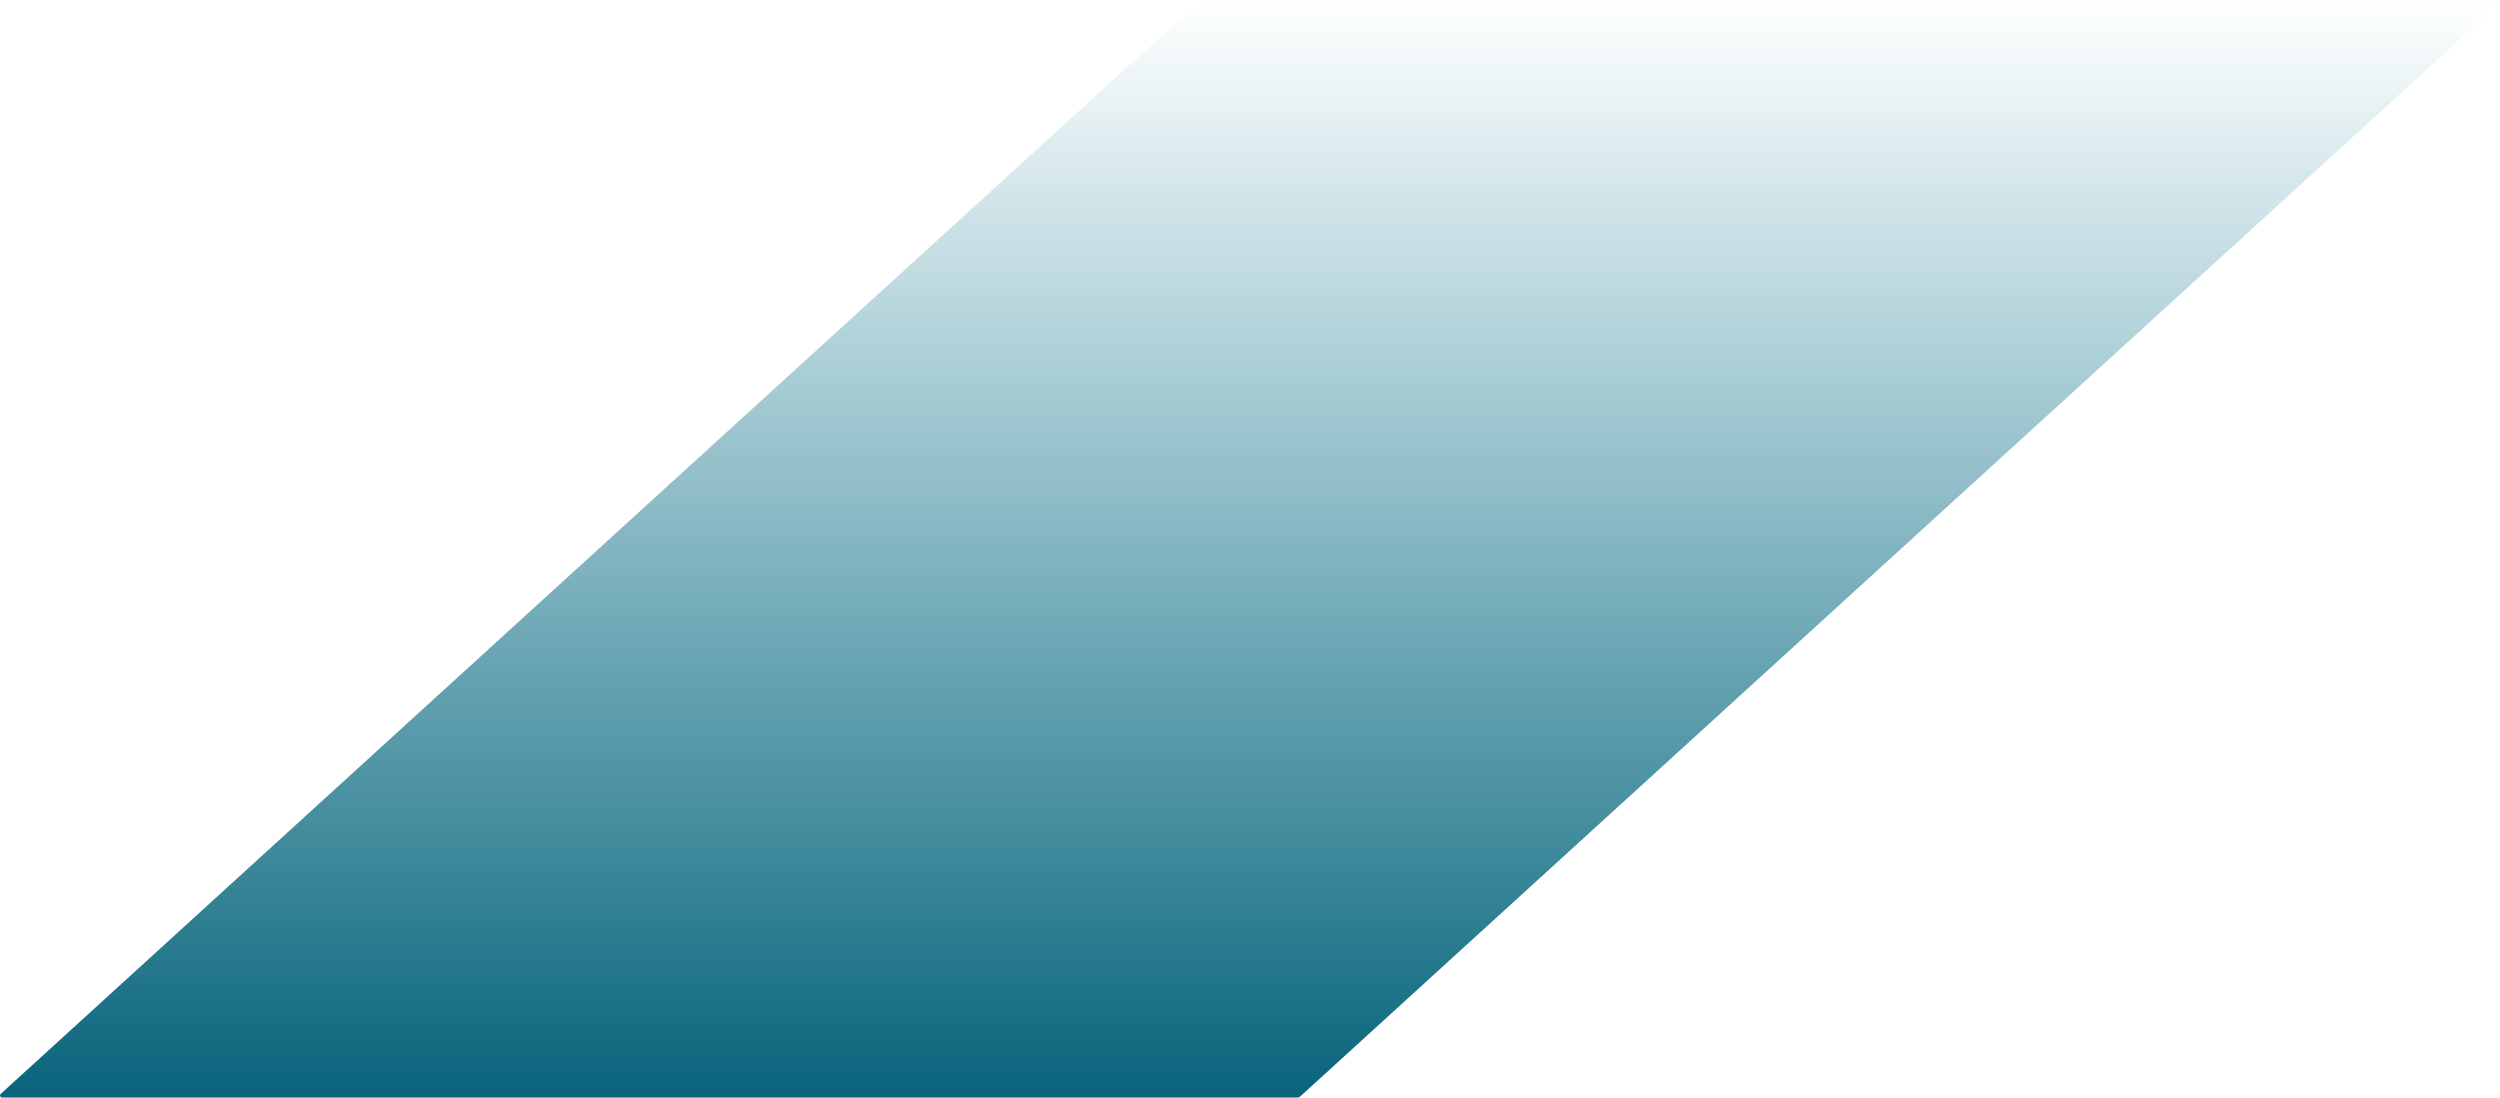 <svg xmlns="http://www.w3.org/2000/svg" xmlns:xlink="http://www.w3.org/1999/xlink" width="877.887" height="385.415" viewBox="0 0 877.887 385.415"><defs><linearGradient id="linear-gradient" x1="0.5" x2="0.5" y2="1" gradientUnits="objectBoundingBox"><stop offset="0" stop-color="#09647b"></stop><stop offset="1" stop-color="#00718a" stop-opacity="0"></stop></linearGradient><clipPath id="clip-path"><path id="Path_18" data-name="Path 18" d="M454.376,0l-.5.2L32.6,384.205a.692.692,0,0,0,.453,1.208H488.314l.453-.151,421.267-384a.741.741,0,0,0-.5-1.259Z" transform="translate(-32.364 0.001)" fill="url(#linear-gradient)"></path></clipPath></defs><g id="gt-bottom-angle" transform="translate(877.887 385.415) rotate(180)" style="isolation: isolate"><g id="Group_156" data-name="Group 156" clip-path="url(#clip-path)"><rect id="Rectangle_64" data-name="Rectangle 64" width="878.387" height="385.415" transform="translate(-0.263 0.016)" fill="url(#linear-gradient)"></rect></g></g></svg>